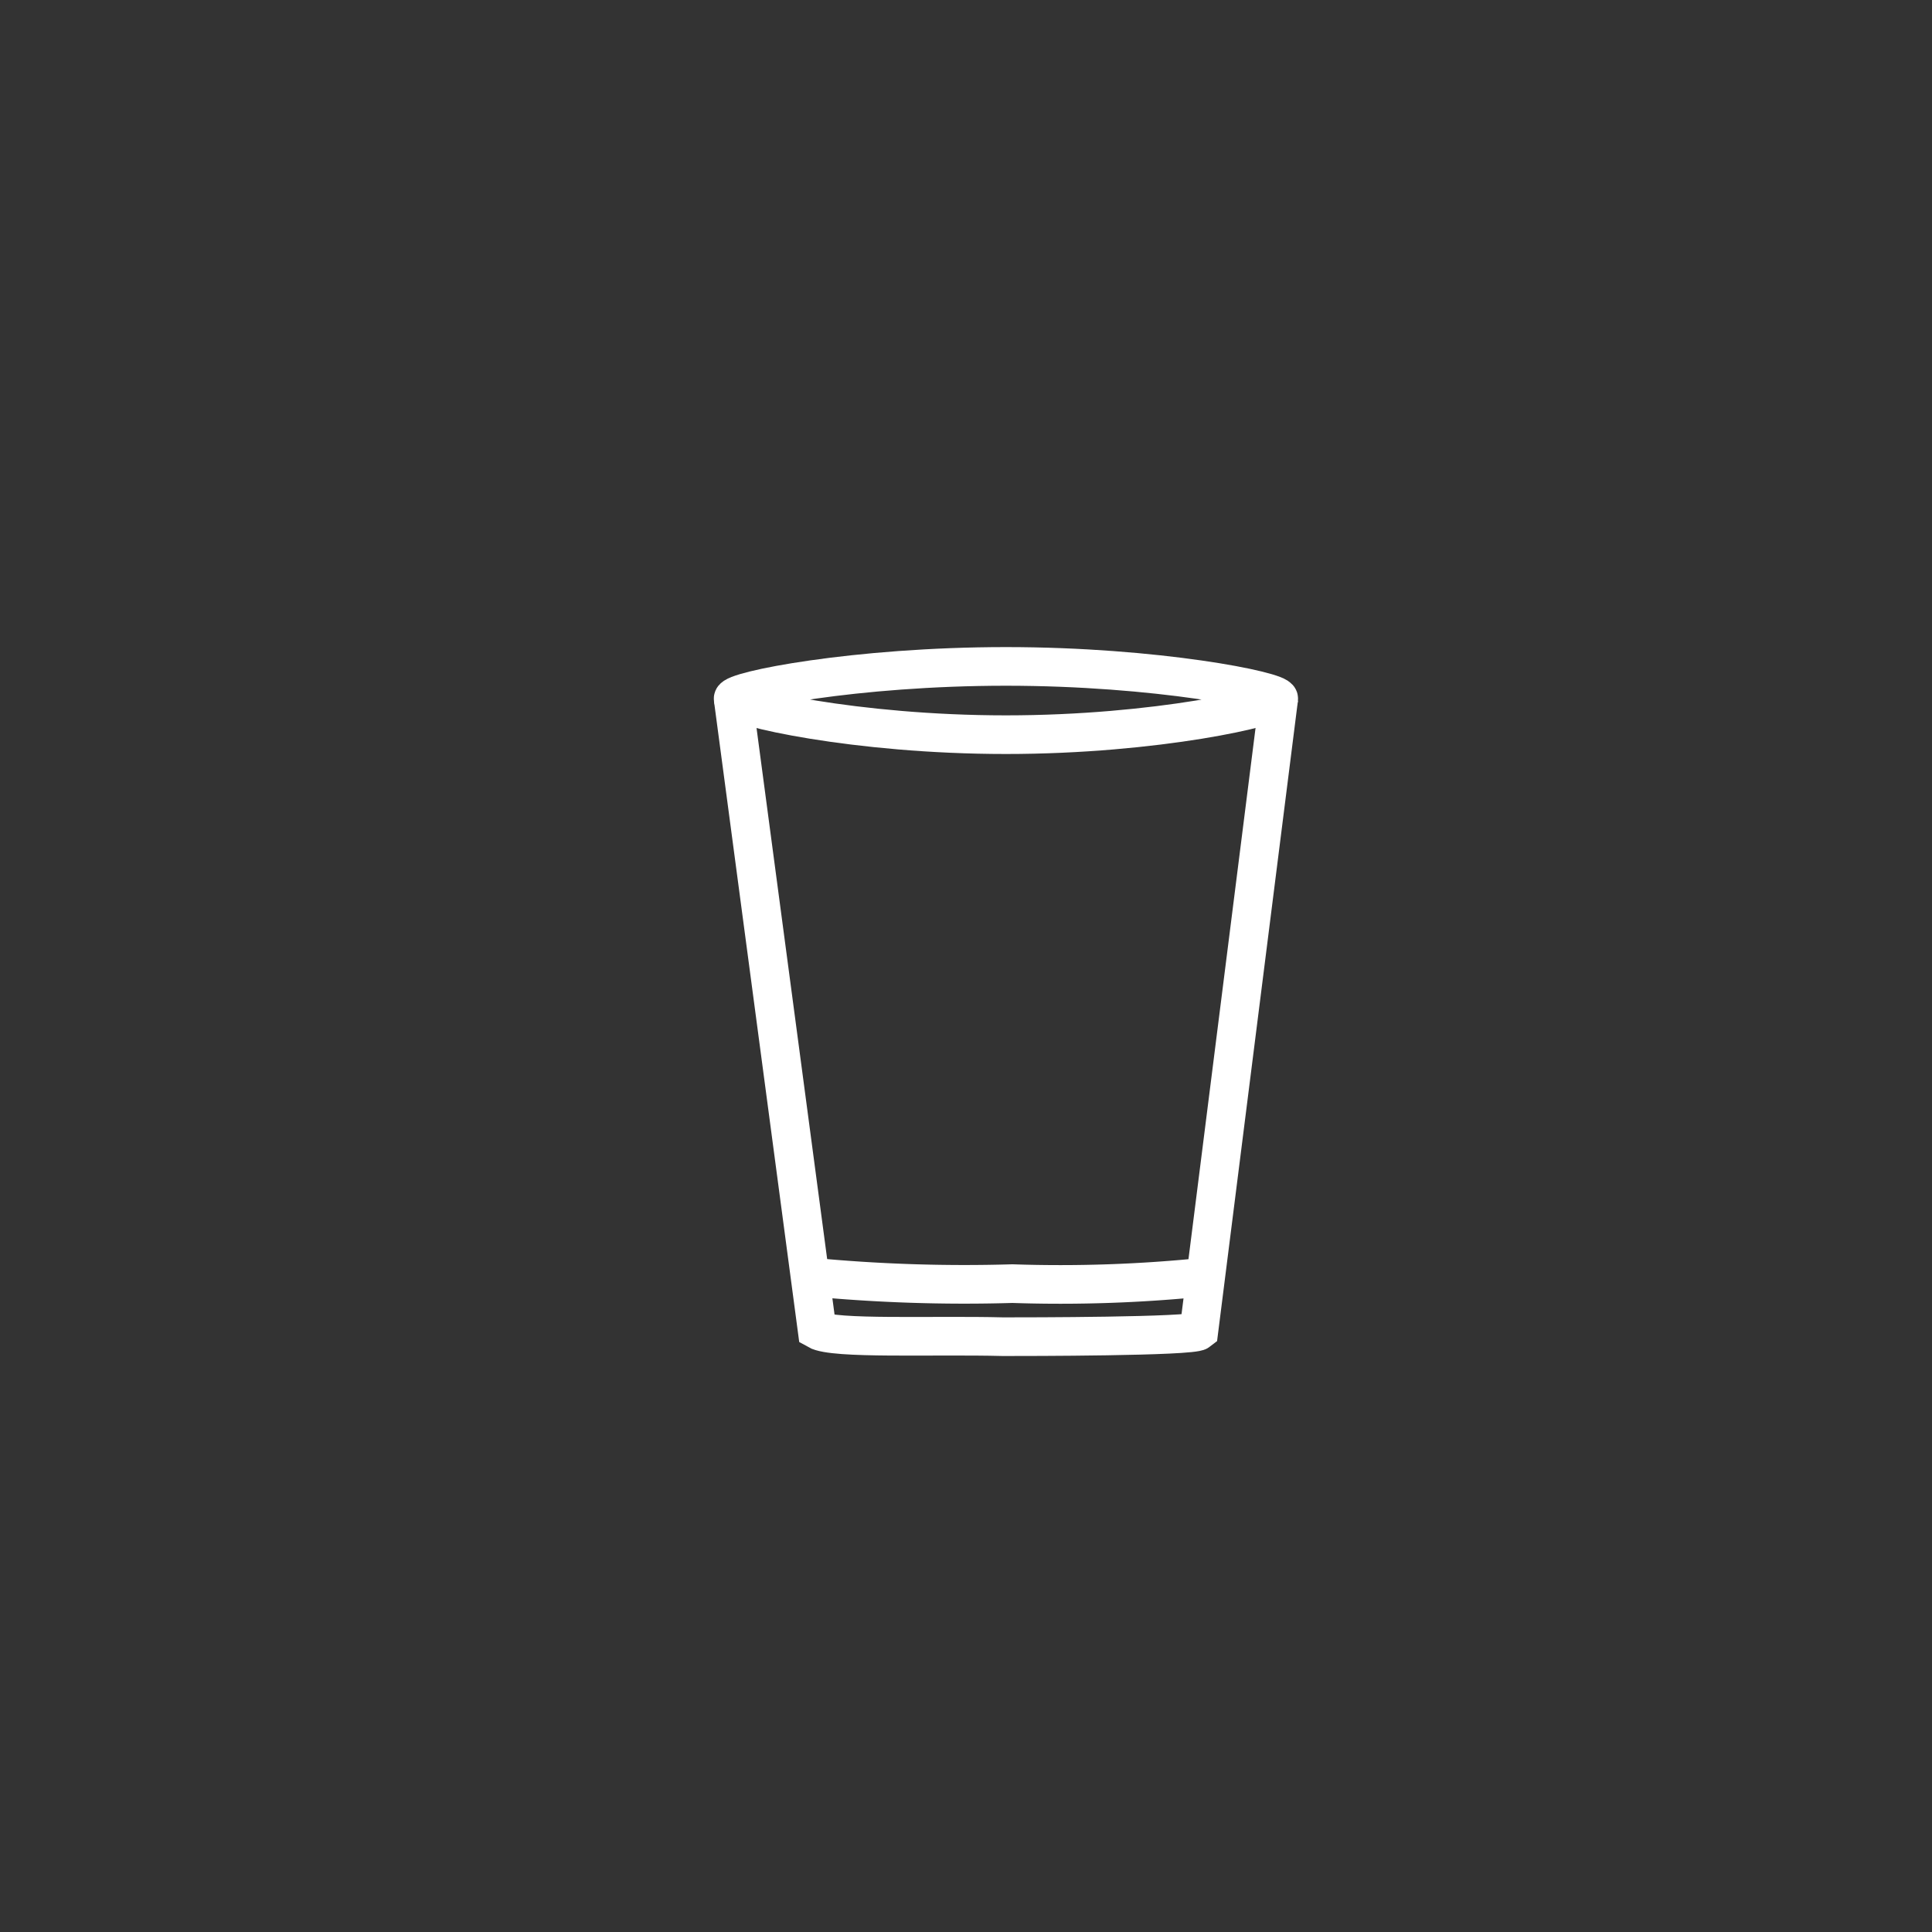 <?xml version="1.0" encoding="UTF-8"?> <svg xmlns="http://www.w3.org/2000/svg" viewBox="0 0 75 75"><rect x="0" y="0" width="75" height="75" fill="#333333" stroke="none"/><defs><style>.cls-1{fill:none;stroke:#fff;stroke-miterlimit:10;stroke-width:1.5px;}</style></defs><g id="Shot_glass" data-name="Shot glass"><path class="cls-1" d="M49.64,27.12c0,.31-4.74,1.4-10.59,1.4s-10.59-1.09-10.59-1.4,4.74-1.25,10.59-1.25S49.64,26.82,49.64,27.12Z"></path><path class="cls-1" d="M28.46,27.12l3.26,24.51c.65.37,4.5.19,7.22.26.87,0,7.33,0,7.6-.22l3.1-24.55"></path><path class="cls-1" d="M31.44,49.57a62.59,62.59,0,0,0,7.86.26,55,55,0,0,0,7.51-.26"></path></g></svg> 